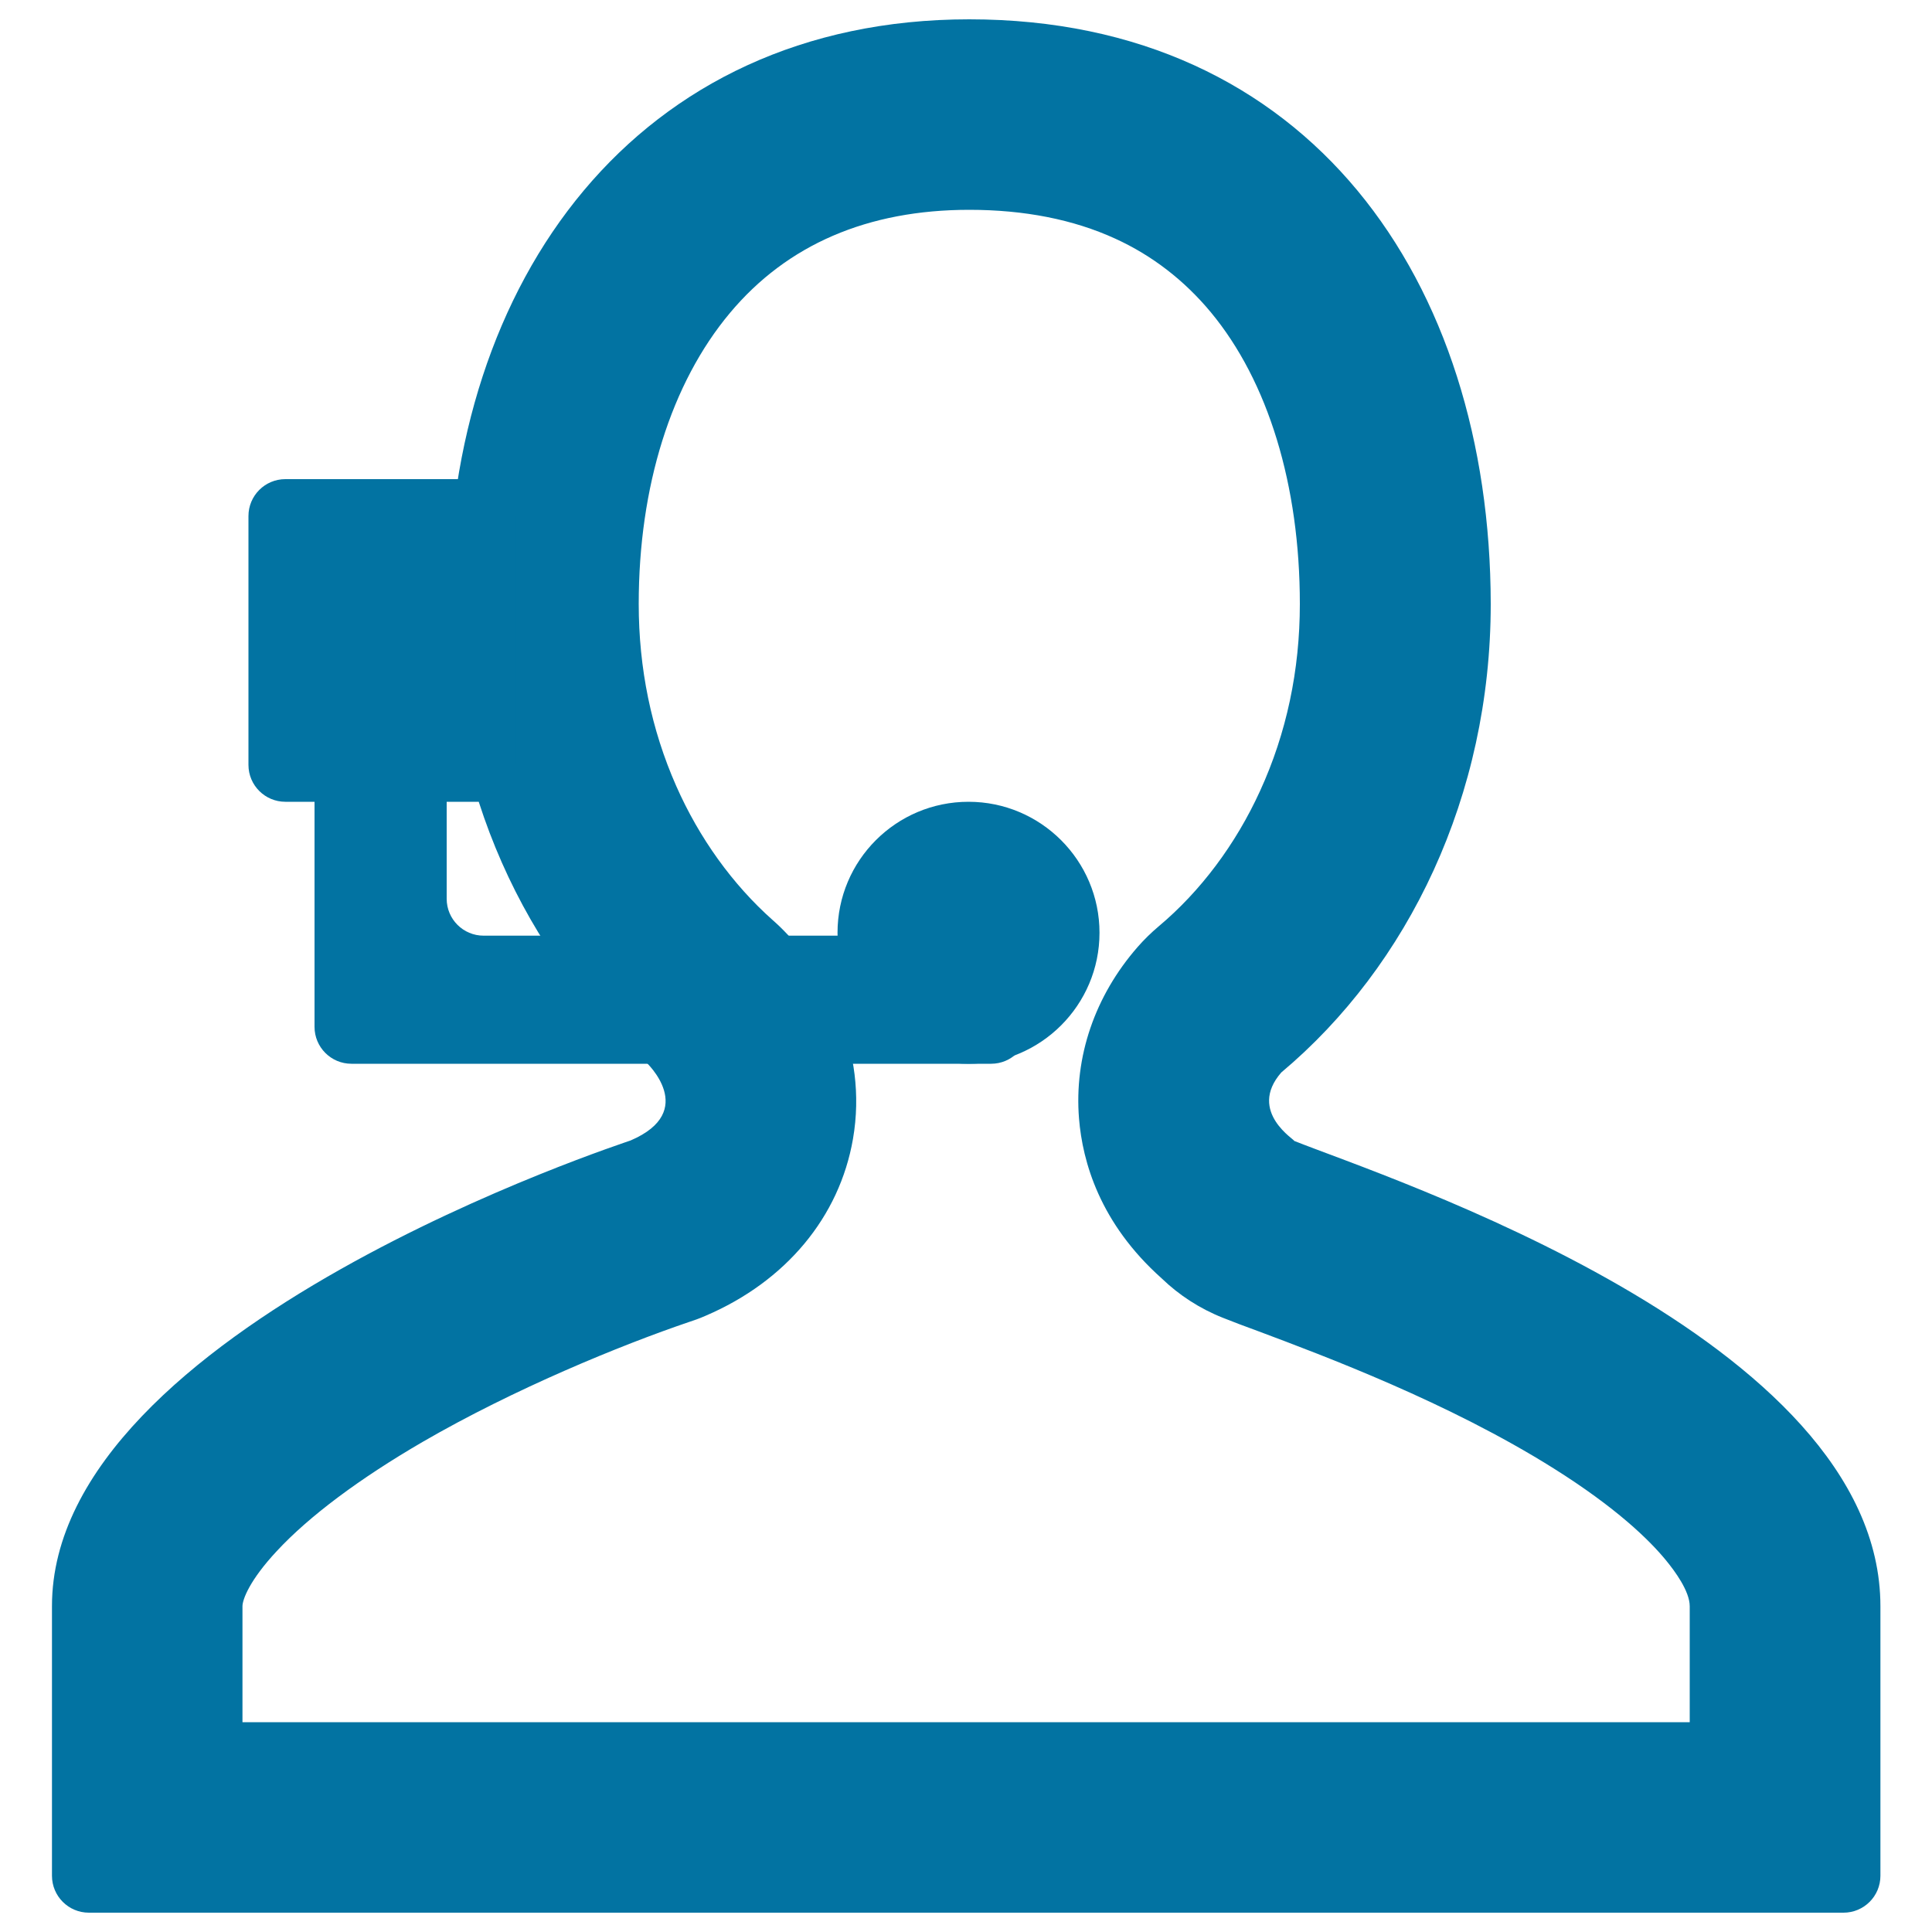 <svg xmlns="http://www.w3.org/2000/svg" viewBox="0 0 1000 1000" style="fill:#0273a2">
<title>Customer Service SVG icon</title>
<path d="M501.7,108.6c28.5,0,53.9,5,75.5,14.9c19.1,8.7,35.8,21.6,49.5,38.1c29.7,35.8,46.1,89.5,46.1,151c0,34.3-6.9,66.9-20.6,96.8c-12.6,27.6-30.8,51.9-52.5,70.1c-3.9,3.3-7.5,6.8-10.9,10.7c-22.1,25.3-32.9,56.8-30.3,88.8c1.8,22.2,10.7,54.1,42.8,82.7c8.9,8.6,19.6,15.6,31.7,20.4c5,2,10.8,4.2,18.2,6.9c34.4,12.9,98.6,36.9,152.9,71c32.5,20.4,49.6,37.1,58.2,47.6c4.6,5.6,12.3,16,12.3,23.8v60H125.5v-60c0-3.5,3.7-13.5,17.8-28.6c16.7-18,42.8-37.5,75.5-56.5c47.1-27.3,102.3-50,138.3-62.2c1.8-0.6,4.6-1.5,8.2-3.1c41.5-17.8,69.2-51.1,76.2-91.5c8-46.3-14-86.8-38-110c-1.2-1.1-2.3-2.2-3.6-3.3c-20.7-18.4-38-42.4-49.9-69.4c-12.9-29.2-19.4-60.9-19.4-94.2c0-60.8,16.8-114.3,47.2-150.6C407.4,126.6,449.1,108.6,501.7,108.6 M501.7,10c-172.4,0-269.8,135.5-269.8,302.5c0,96.2,40.1,181.9,102.5,237.3c0,0,0,0,0,0s27.4,25.3-8,40.5c-1.5,0.7-299.5,97-299.5,241v139.6c0,10.5,8.5,19.1,19.1,19.1h908.2c10.5,0,19.1-8.5,19.1-19.1V831.4c0-139-257.1-222.3-303.5-240.9c1.4,0-24.5-14.9-6.6-35.4c65.8-55.2,108.4-143.2,108.4-242.5C771.4,145.5,677.8,10,501.7,10L501.7,10z"/><path d="M266.5,395.9c0,10.5-8.5,19.1-19.1,19.1h-99.7c-10.5,0-19.1-8.5-19.1-19.1V267.1c0-10.5,8.5-19.1,19.1-19.1h99.7c10.5,0,19.1,8.5,19.1,19.1V395.9z"/><path d="M250.3,484.3c-10.5,0-19.1-8.5-19.1-19.1V318h-49.3c-10.5,0-19.1,8.5-19.1,19.1v194.4c0,10.5,8.5,19.1,19.1,19.1h331.1c10.5,0,19.1-8.5,19.1-19.1v-47.2H250.3z"/><path d="M433.5,482.8c0,37.4,30.4,67.8,67.8,67.8c37.4,0,67.8-30.4,67.8-67.8l0,0c0-37.4-30.4-67.8-67.8-67.8C463.9,415,433.5,445.3,433.5,482.8z"/>
</svg>